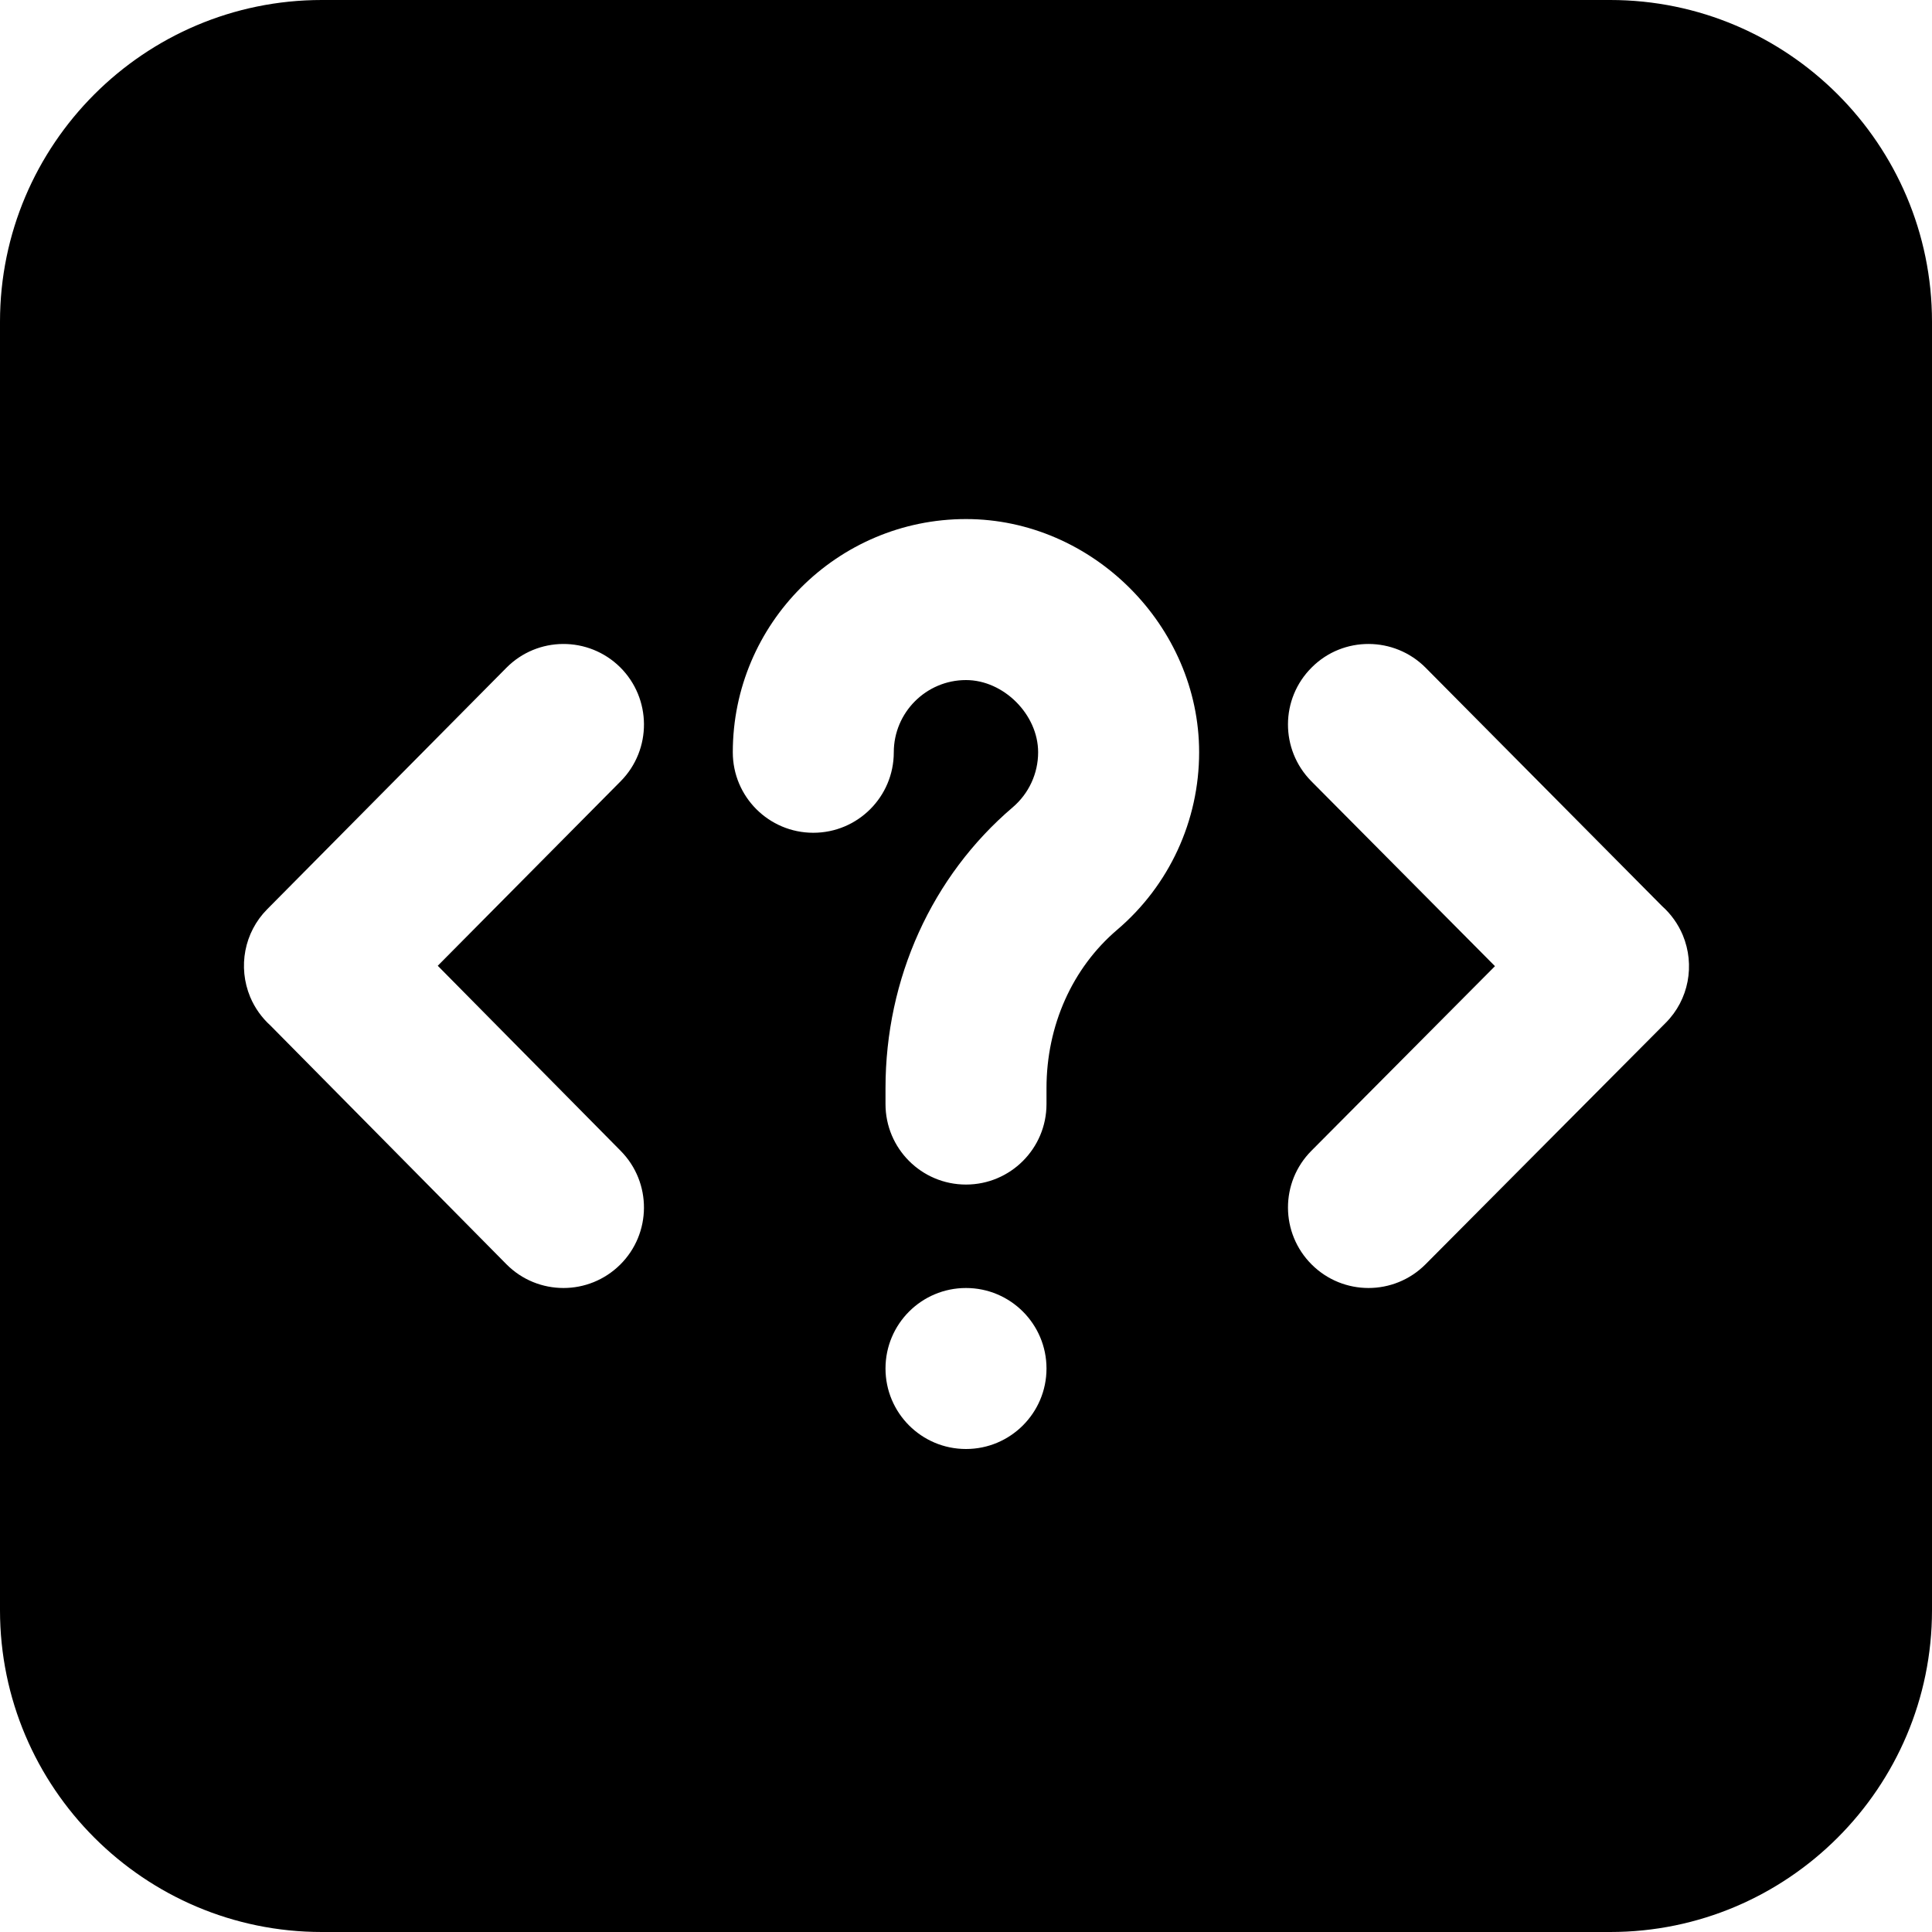<?xml version="1.0" encoding="iso-8859-1"?>
<!-- Uploaded to: SVG Repo, www.svgrepo.com, Generator: SVG Repo Mixer Tools -->
<svg fill="#000000" height="800px" width="800px" version="1.1" id="Layer_1" xmlns="http://www.w3.org/2000/svg" xmlns:xlink="http://www.w3.org/1999/xlink" 
	 viewBox="0 0 512 512" xml:space="preserve">
<g>
	<g>
		<path d="M426.731,0H85.269C38.251,0,0,38.251,0,85.269v341.461C0,473.749,38.251,512,85.269,512h341.461
			C473.749,512,512,473.749,512,426.731V85.269C512,38.251,473.749,0,426.731,0z M164.501,305.003
			c8.277,8.384,8.192,21.888-0.171,30.165c-4.181,4.117-9.579,6.165-14.997,6.165c-5.504,0-11.008-2.112-15.168-6.336L71.68,271.787
			c-2.283-2.069-4.139-4.629-5.376-7.573c-3.307-7.957-1.579-17.109,4.48-23.232l63.403-64c8.256-8.363,21.76-8.448,30.165-0.149
			c8.341,8.299,8.427,21.803,0.149,30.187l-48.491,48.917L164.501,305.003z M256,384c-11.797,0-21.333-9.557-21.333-21.333
			s9.536-21.333,21.333-21.333c11.776,0,21.333,9.557,21.333,21.333S267.776,384,256,384z M296.064,246.4
			c-11.904,10.133-18.731,25.429-18.731,41.963v4.224c0,11.776-9.557,21.333-21.333,21.333c-11.797,0-21.333-9.557-21.333-21.333
			v-4.224c0-29.056,12.288-56.171,33.728-74.432c4.267-3.648,6.72-8.96,6.72-14.571c0-10.005-9.131-19.136-19.115-19.136
			c-10.56,0-19.136,8.597-19.136,19.136c0,11.776-9.536,21.333-21.333,21.333c-11.797,0-21.333-9.557-21.333-21.333
			c0-34.091,27.733-61.803,61.803-61.803c33.493,0,61.781,28.309,61.781,61.803C317.781,217.493,309.867,234.645,296.064,246.4z
			 M441.451,271.04l-63.659,64c-4.181,4.203-9.664,6.293-15.125,6.293c-5.44,0-10.88-2.069-15.04-6.208
			c-8.363-8.32-8.405-21.824-0.085-30.165l48.64-48.917L347.52,207.04c-8.299-8.384-8.256-21.888,0.128-30.187
			c8.299-8.299,21.845-8.256,30.165,0.107l62.656,63.168c2.325,2.069,4.224,4.693,5.483,7.68
			C449.259,255.765,447.531,264.939,441.451,271.04z"/>
	</g>
</g>
</svg>